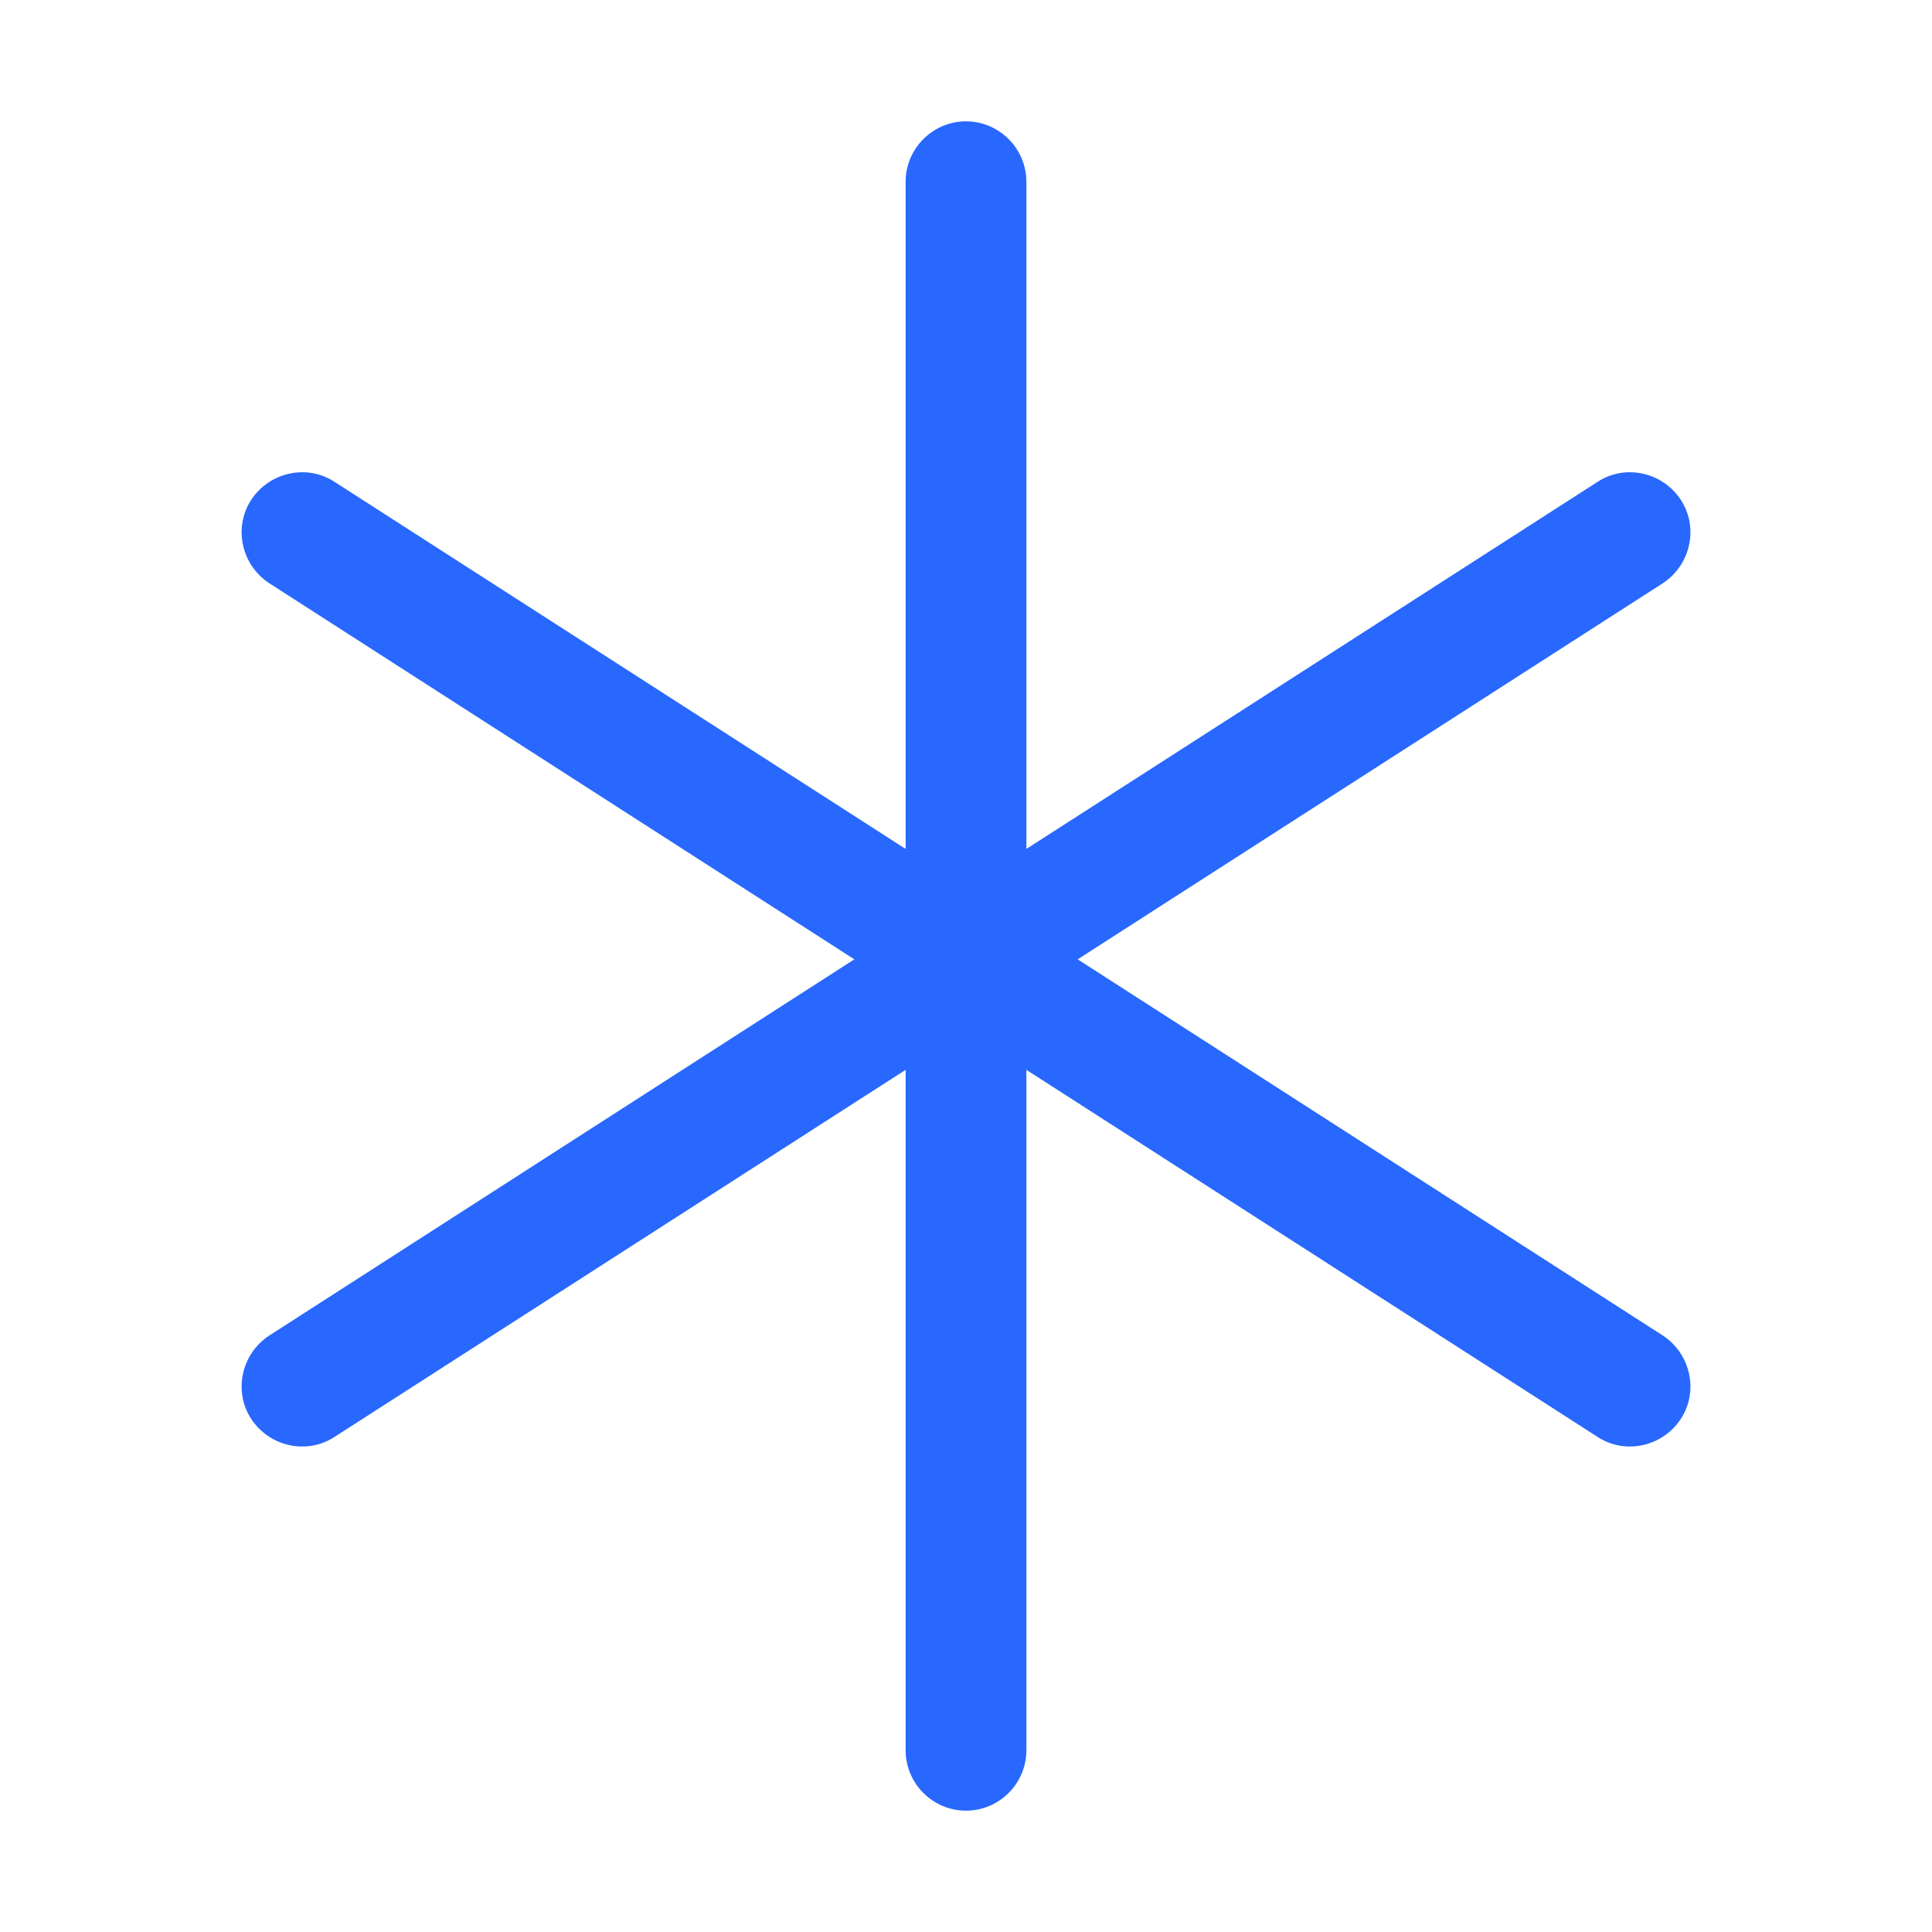 <svg width="20" height="20" viewBox="0 0 20 20" fill="none" xmlns="http://www.w3.org/2000/svg">
<g clip-path="url(#clip0_3354_11535)">
<path d="M17.4 5.175C17.213 4.888 16.825 4.8 16.538 4.988L10.625 8.788V1.881C10.625 1.538 10.344 1.256 10 1.256C9.656 1.256 9.375 1.538 9.375 1.881V8.788L3.463 4.988C3.175 4.8 2.788 4.888 2.6 5.175C2.413 5.463 2.5 5.85 2.788 6.038L8.844 9.931L2.788 13.825C2.5 14.013 2.413 14.4 2.6 14.688C2.788 14.975 3.175 15.063 3.463 14.875L9.375 11.075V18.119C9.375 18.463 9.656 18.744 10 18.744C10.344 18.744 10.625 18.463 10.625 18.119V11.075L16.538 14.875C16.825 15.063 17.213 14.975 17.4 14.688C17.588 14.4 17.5 14.013 17.213 13.825L11.156 9.931L17.213 6.038C17.5 5.85 17.588 5.463 17.4 5.175Z" fill="#2968FE"/>
</g>
<defs>
<clipPath id="clip0_3354_11535">
<rect width="20" height="20" fill="white"/>
</clipPath>
</defs>
</svg>
